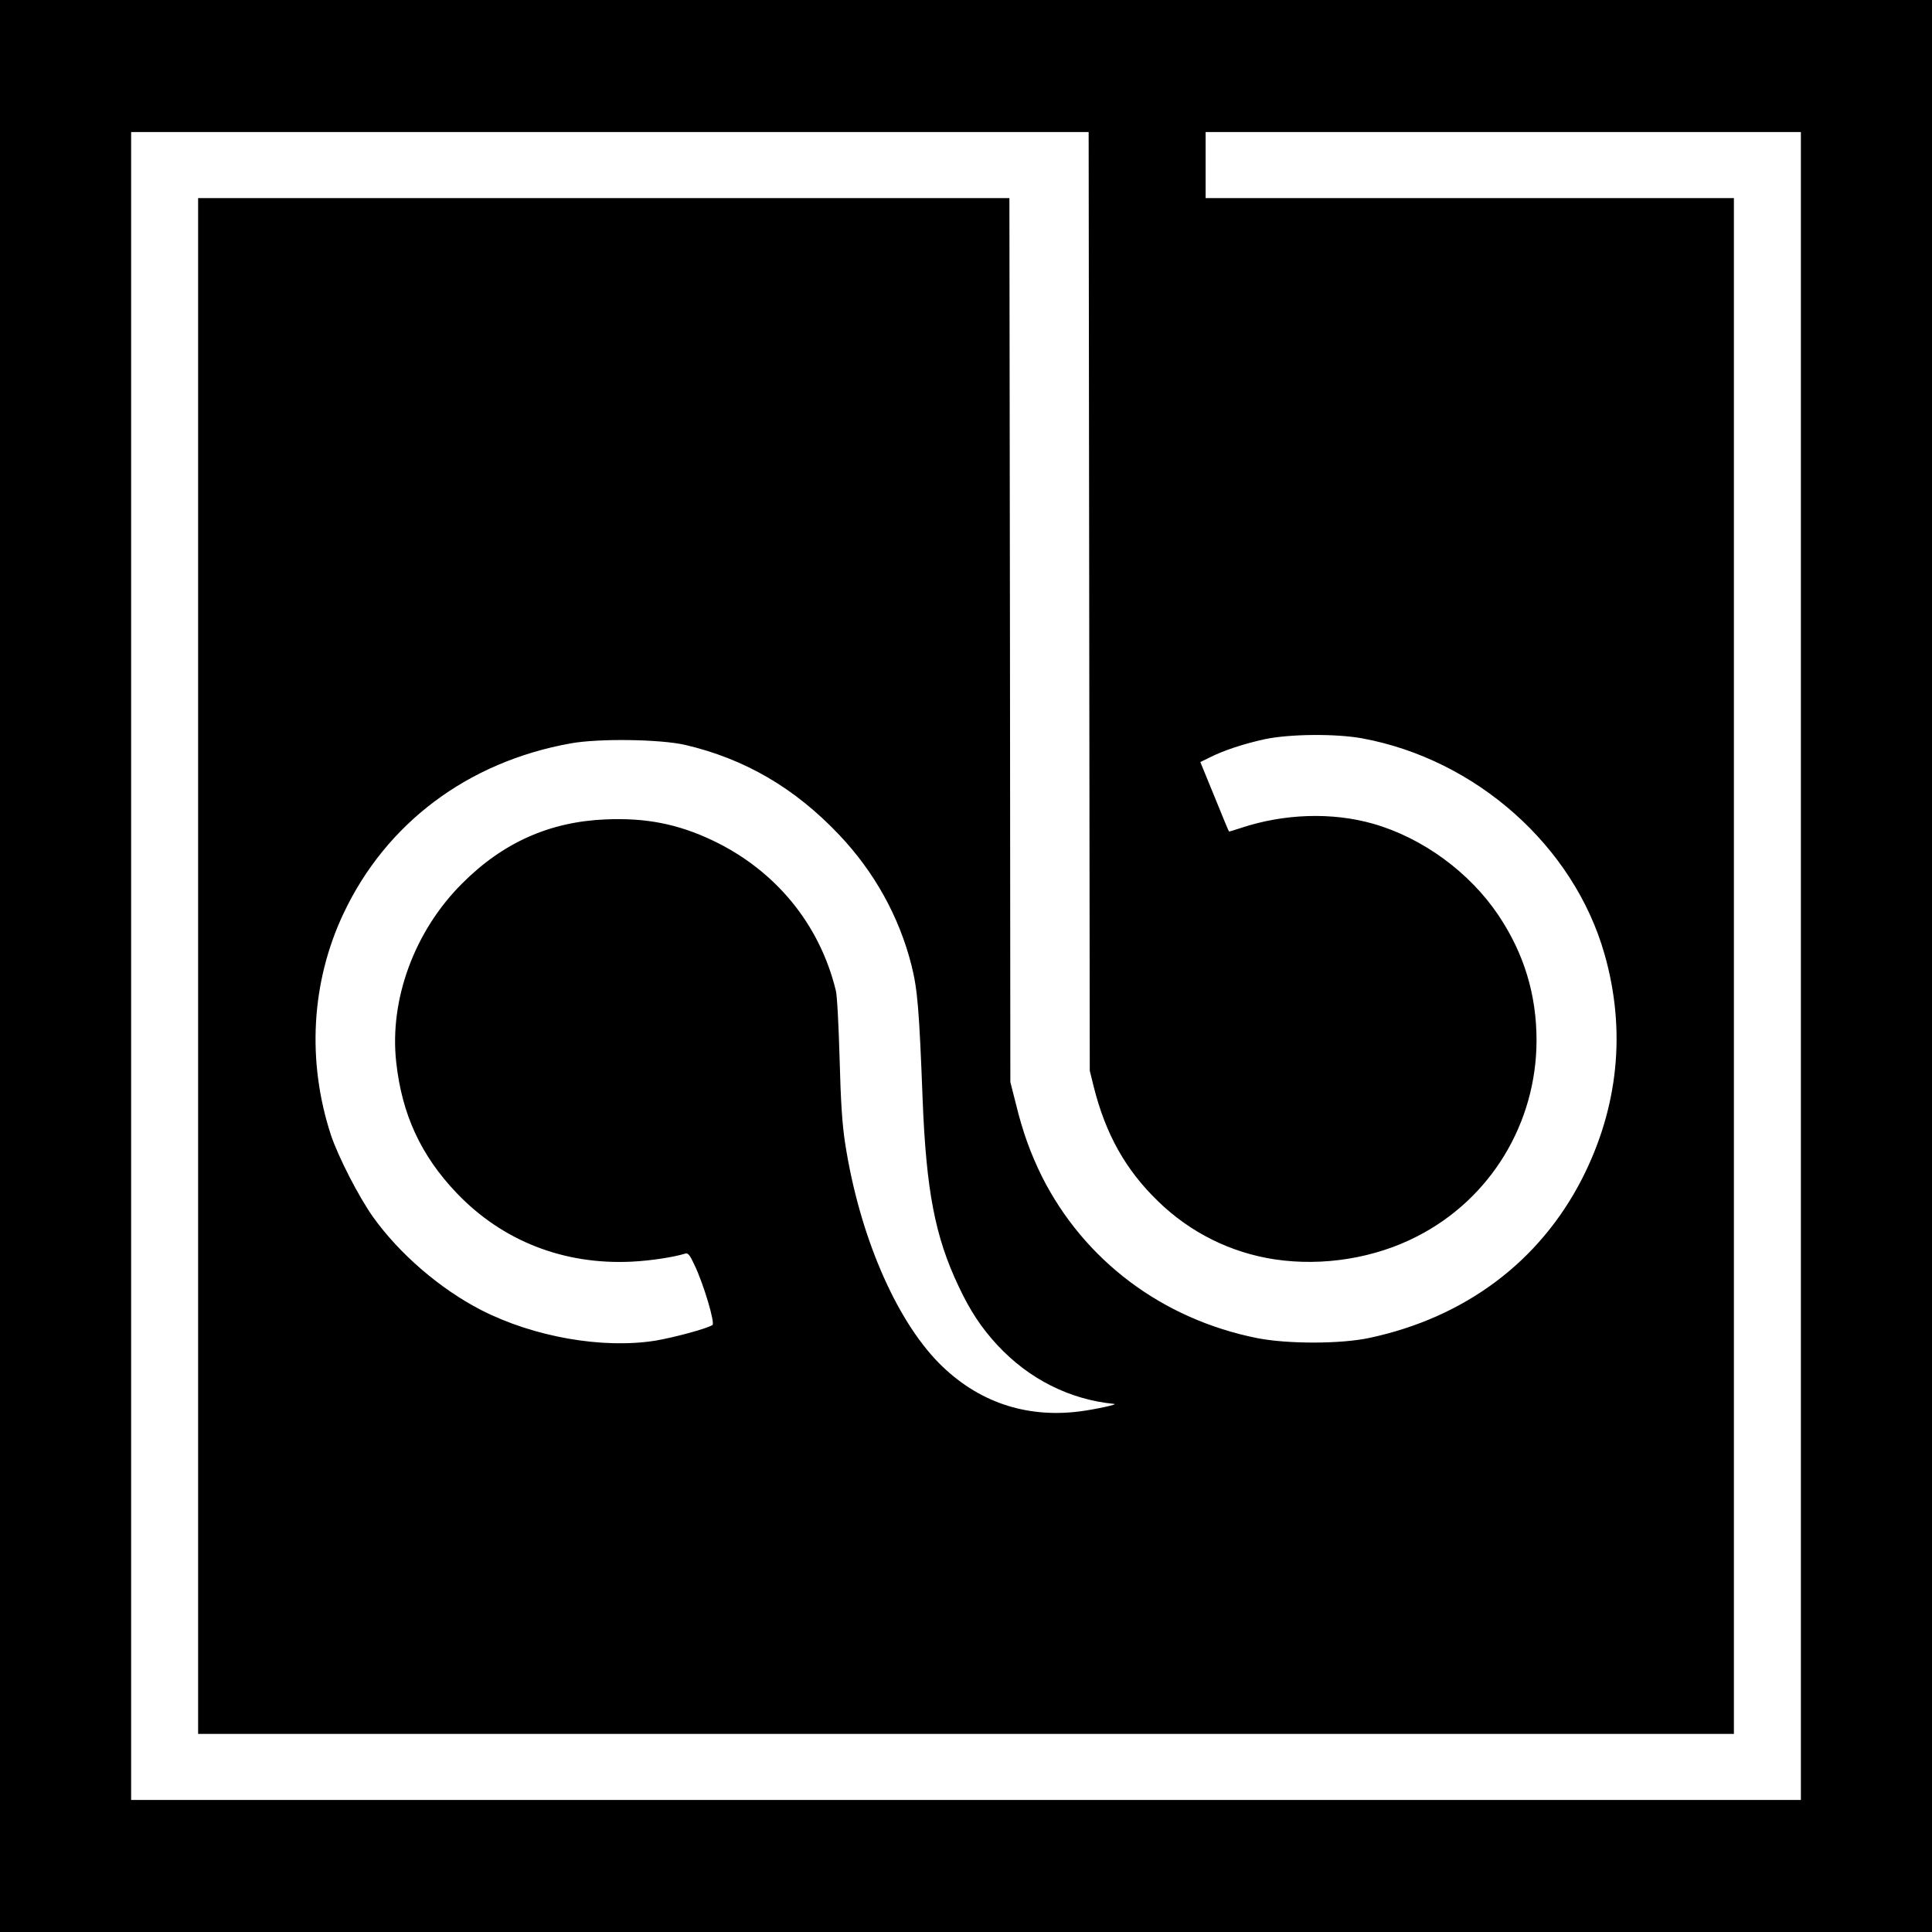 <?xml version="1.0" standalone="no"?>
<!DOCTYPE svg PUBLIC "-//W3C//DTD SVG 20010904//EN"
 "http://www.w3.org/TR/2001/REC-SVG-20010904/DTD/svg10.dtd">
<svg version="1.0" xmlns="http://www.w3.org/2000/svg"
 width="1024pt" height="1024pt" viewBox="0 0 1024 1024"
 preserveAspectRatio="xMidYMid meet">
<g transform="translate(0,1024) scale(0.1,-0.1)"
fill="#000000" stroke="none">
<path d="M0 5120 l0 -5120 5120 0 5120 0 0 5120 0 5120 -5120 0 -5120 0 0
-5120z m5773 1933 l3 -2488 21 -85 c63 -251 169 -441 342 -608 170 -165 385
-272 618 -307 254 -38 530 6 756 123 388 199 630 598 631 1037 0 243 -66 461
-202 664 -153 228 -402 410 -664 485 -217 62 -473 54 -703 -23 -33 -11 -60
-19 -61 -18 -2 1 -36 84 -77 185 l-75 183 47 23 c74 38 184 74 294 98 132 28
375 30 515 5 605 -111 1123 -571 1286 -1143 116 -406 74 -815 -120 -1194 -225
-438 -620 -733 -1125 -841 -152 -33 -436 -33 -597 -1 -503 101 -916 412 -1140
857 -60 122 -101 234 -138 386 l-29 114 -2 2343 -3 2342 -2150 0 -2150 0 0
-4070 0 -4070 4070 0 4070 0 0 4070 0 4070 -1400 0 -1400 0 0 175 0 175 1578
0 1577 0 0 -4420 0 -4420 -4425 0 -4425 0 0 4420 0 4420 2537 0 2538 0 3
-2487z m-2142 -761 c317 -74 582 -229 816 -476 188 -198 319 -435 384 -692 32
-127 41 -234 59 -708 19 -487 66 -731 191 -994 61 -130 120 -219 205 -311 167
-180 383 -289 619 -312 25 -2 -99 -29 -184 -40 -287 -36 -542 52 -745 257
-232 236 -423 684 -497 1167 -15 97 -23 216 -29 447 -5 173 -13 335 -20 360
-86 353 -321 638 -654 796 -184 87 -352 120 -565 111 -296 -12 -545 -122 -762
-340 -252 -251 -386 -615 -349 -947 30 -276 131 -495 320 -693 242 -254 568
-382 929 -364 99 5 219 23 284 43 14 4 24 -9 49 -63 48 -101 109 -306 94 -316
-29 -19 -207 -67 -304 -83 -280 -44 -643 20 -921 162 -218 112 -434 298 -574
494 -77 109 -184 318 -223 434 -128 391 -105 810 66 1173 226 480 659 805
1205 903 150 27 474 22 606 -8z"/>
</g>
</svg>
